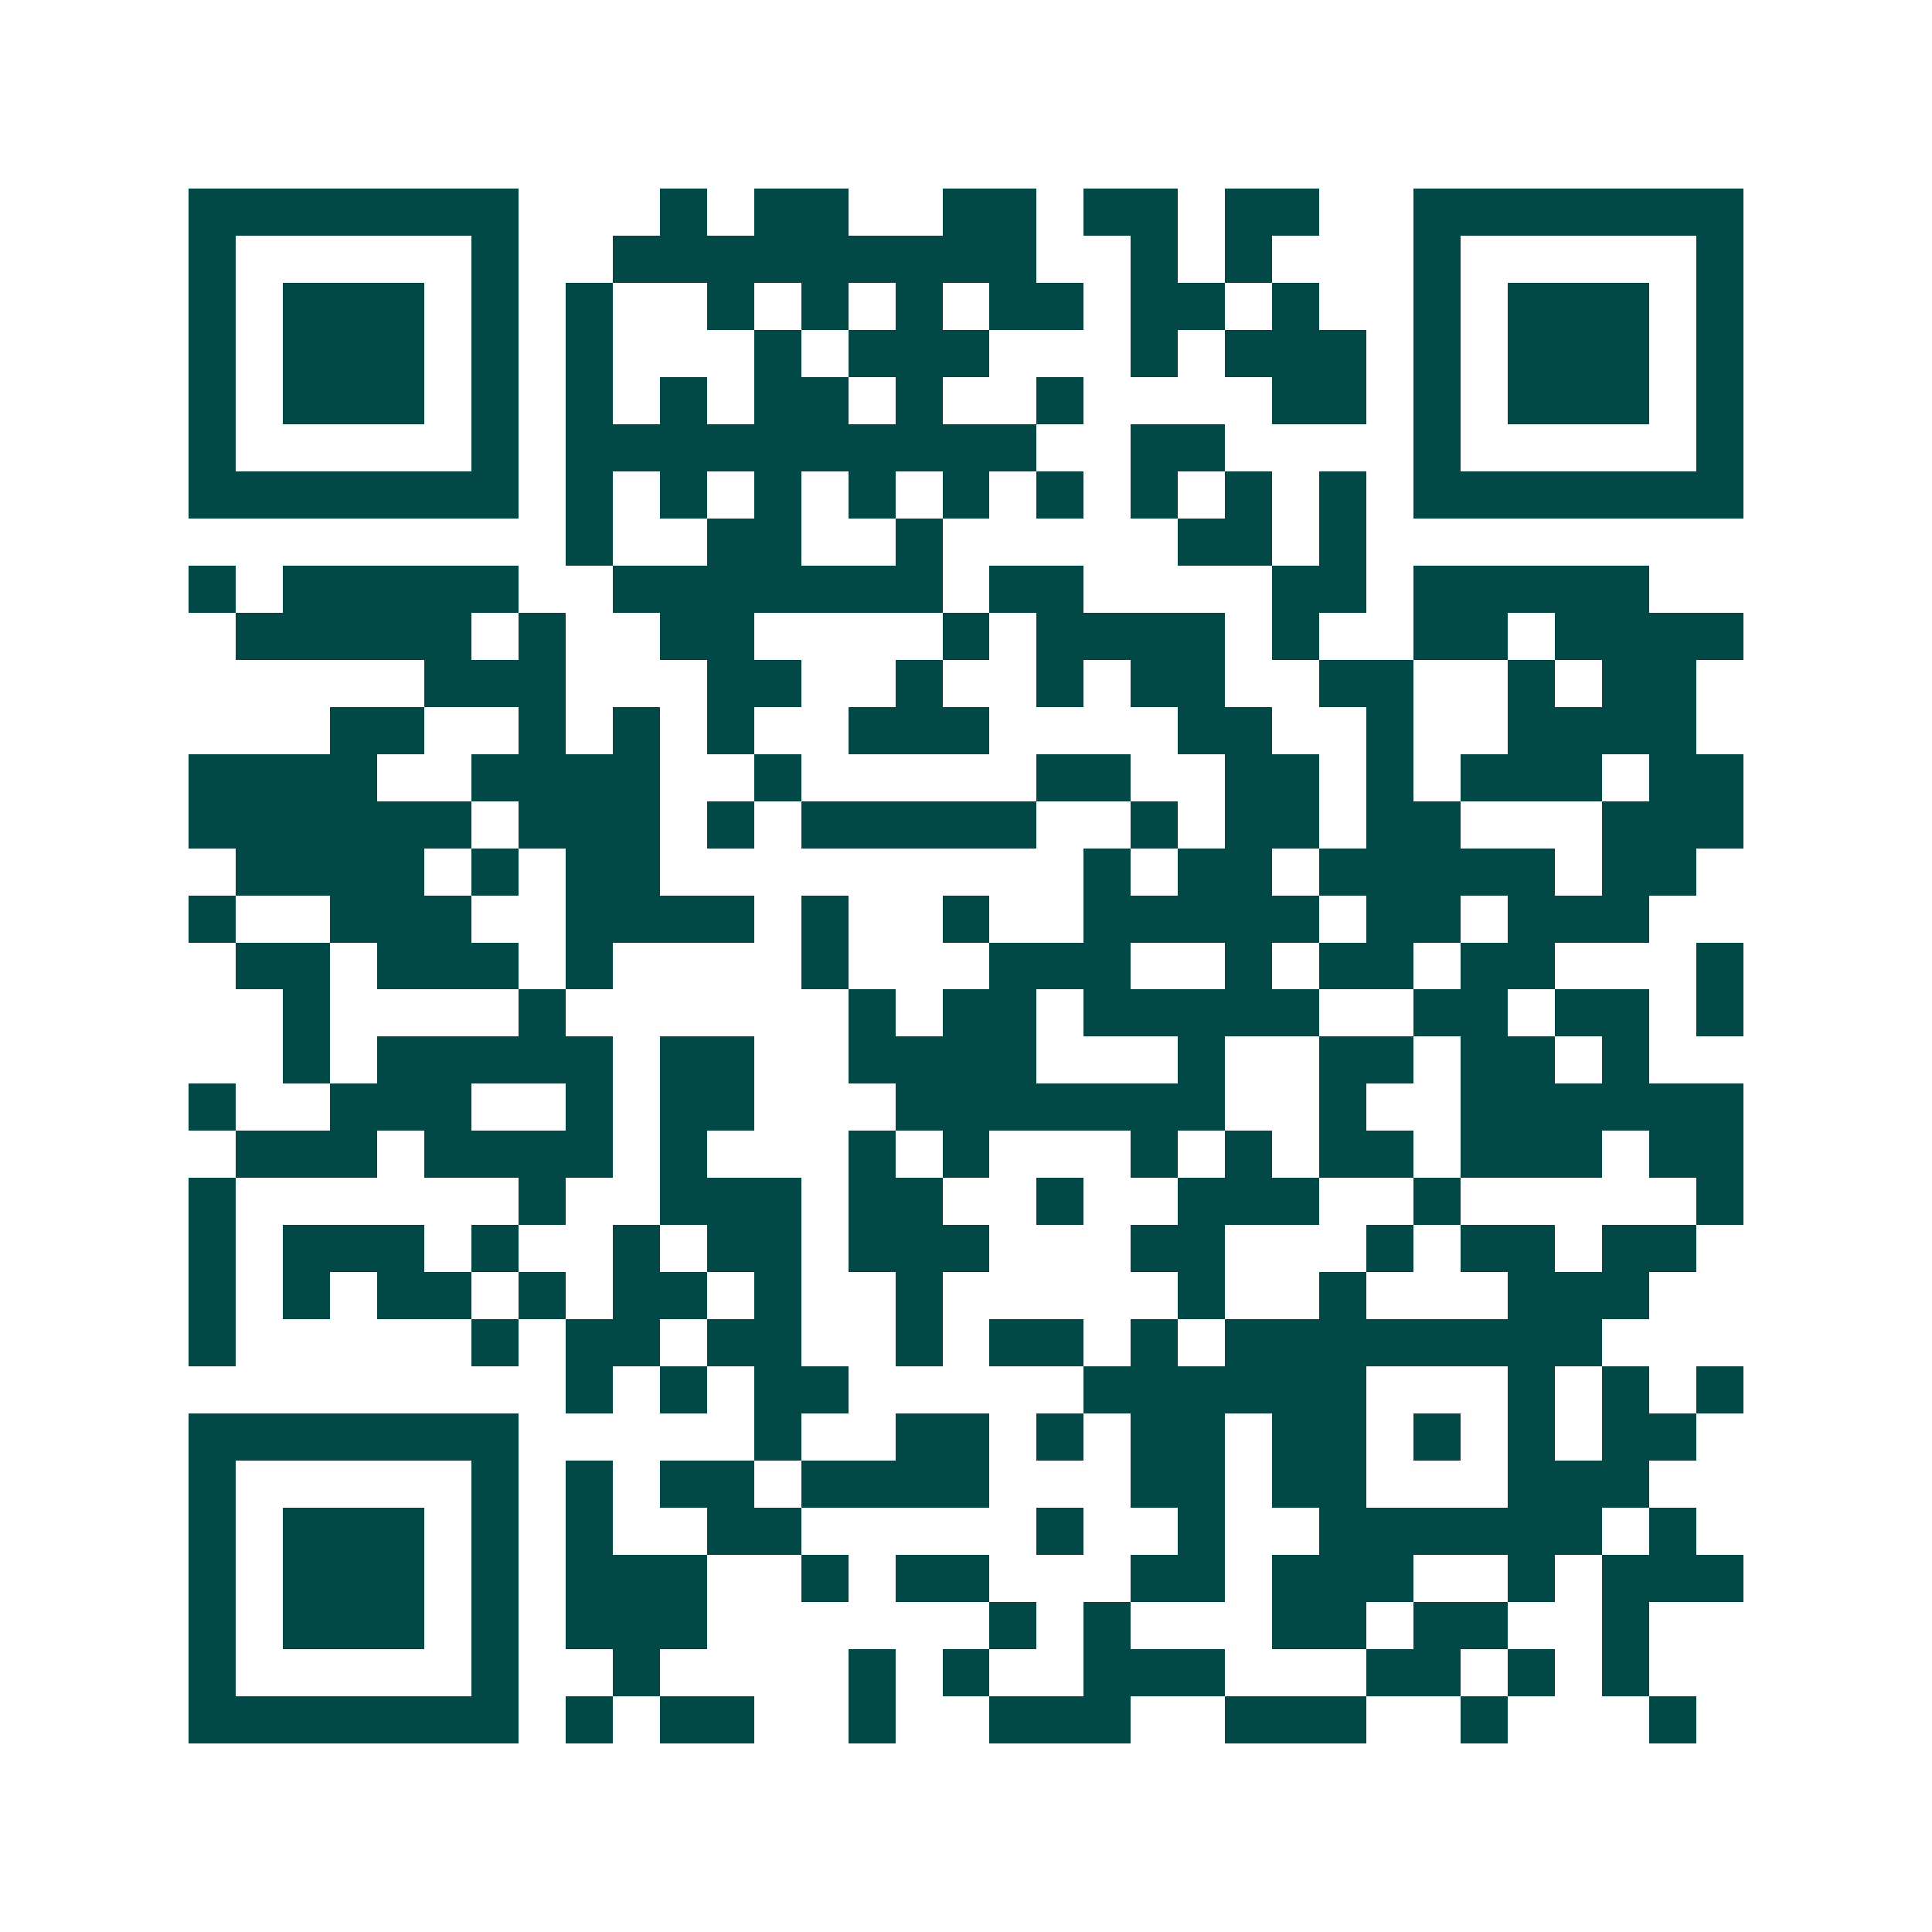 <svg xmlns="http://www.w3.org/2000/svg" width="200" height="200" viewBox="0 0 41 41" shape-rendering="crispEdges"><path fill="#ffffff" d="M0 0h41v41H0z"/><path stroke="#014847" d="M4 4.5h7m3 0h1m1 0h2m2 0h2m1 0h2m1 0h2m2 0h7M4 5.5h1m5 0h1m2 0h9m2 0h1m1 0h1m3 0h1m5 0h1M4 6.5h1m1 0h3m1 0h1m1 0h1m2 0h1m1 0h1m1 0h1m1 0h2m1 0h2m1 0h1m2 0h1m1 0h3m1 0h1M4 7.5h1m1 0h3m1 0h1m1 0h1m3 0h1m1 0h3m3 0h1m1 0h3m1 0h1m1 0h3m1 0h1M4 8.5h1m1 0h3m1 0h1m1 0h1m1 0h1m1 0h2m1 0h1m2 0h1m4 0h2m1 0h1m1 0h3m1 0h1M4 9.5h1m5 0h1m1 0h10m2 0h2m4 0h1m5 0h1M4 10.5h7m1 0h1m1 0h1m1 0h1m1 0h1m1 0h1m1 0h1m1 0h1m1 0h1m1 0h1m1 0h7M12 11.5h1m2 0h2m2 0h1m5 0h2m1 0h1M4 12.5h1m1 0h5m2 0h7m1 0h2m4 0h2m1 0h5M5 13.5h5m1 0h1m2 0h2m4 0h1m1 0h4m1 0h1m2 0h2m1 0h4M9 14.5h3m3 0h2m2 0h1m2 0h1m1 0h2m2 0h2m2 0h1m1 0h2M7 15.5h2m2 0h1m1 0h1m1 0h1m2 0h3m4 0h2m2 0h1m2 0h4M4 16.5h4m2 0h4m2 0h1m5 0h2m2 0h2m1 0h1m1 0h3m1 0h2M4 17.5h6m1 0h3m1 0h1m1 0h5m2 0h1m1 0h2m1 0h2m3 0h3M5 18.5h4m1 0h1m1 0h2m9 0h1m1 0h2m1 0h5m1 0h2M4 19.5h1m2 0h3m2 0h4m1 0h1m2 0h1m2 0h5m1 0h2m1 0h3M5 20.5h2m1 0h3m1 0h1m4 0h1m3 0h3m2 0h1m1 0h2m1 0h2m3 0h1M6 21.5h1m4 0h1m6 0h1m1 0h2m1 0h5m2 0h2m1 0h2m1 0h1M6 22.5h1m1 0h5m1 0h2m2 0h4m3 0h1m2 0h2m1 0h2m1 0h1M4 23.5h1m2 0h3m2 0h1m1 0h2m3 0h7m2 0h1m2 0h6M5 24.5h3m1 0h4m1 0h1m3 0h1m1 0h1m3 0h1m1 0h1m1 0h2m1 0h3m1 0h2M4 25.5h1m6 0h1m2 0h3m1 0h2m2 0h1m2 0h3m2 0h1m5 0h1M4 26.5h1m1 0h3m1 0h1m2 0h1m1 0h2m1 0h3m3 0h2m3 0h1m1 0h2m1 0h2M4 27.5h1m1 0h1m1 0h2m1 0h1m1 0h2m1 0h1m2 0h1m5 0h1m2 0h1m3 0h3M4 28.5h1m5 0h1m1 0h2m1 0h2m2 0h1m1 0h2m1 0h1m1 0h8M12 29.5h1m1 0h1m1 0h2m5 0h6m3 0h1m1 0h1m1 0h1M4 30.5h7m5 0h1m2 0h2m1 0h1m1 0h2m1 0h2m1 0h1m1 0h1m1 0h2M4 31.5h1m5 0h1m1 0h1m1 0h2m1 0h4m3 0h2m1 0h2m3 0h3M4 32.5h1m1 0h3m1 0h1m1 0h1m2 0h2m5 0h1m2 0h1m2 0h6m1 0h1M4 33.5h1m1 0h3m1 0h1m1 0h3m2 0h1m1 0h2m3 0h2m1 0h3m2 0h1m1 0h3M4 34.5h1m1 0h3m1 0h1m1 0h3m6 0h1m1 0h1m3 0h2m1 0h2m2 0h1M4 35.5h1m5 0h1m2 0h1m4 0h1m1 0h1m2 0h3m3 0h2m1 0h1m1 0h1M4 36.5h7m1 0h1m1 0h2m2 0h1m2 0h3m2 0h3m2 0h1m3 0h1"/></svg>
